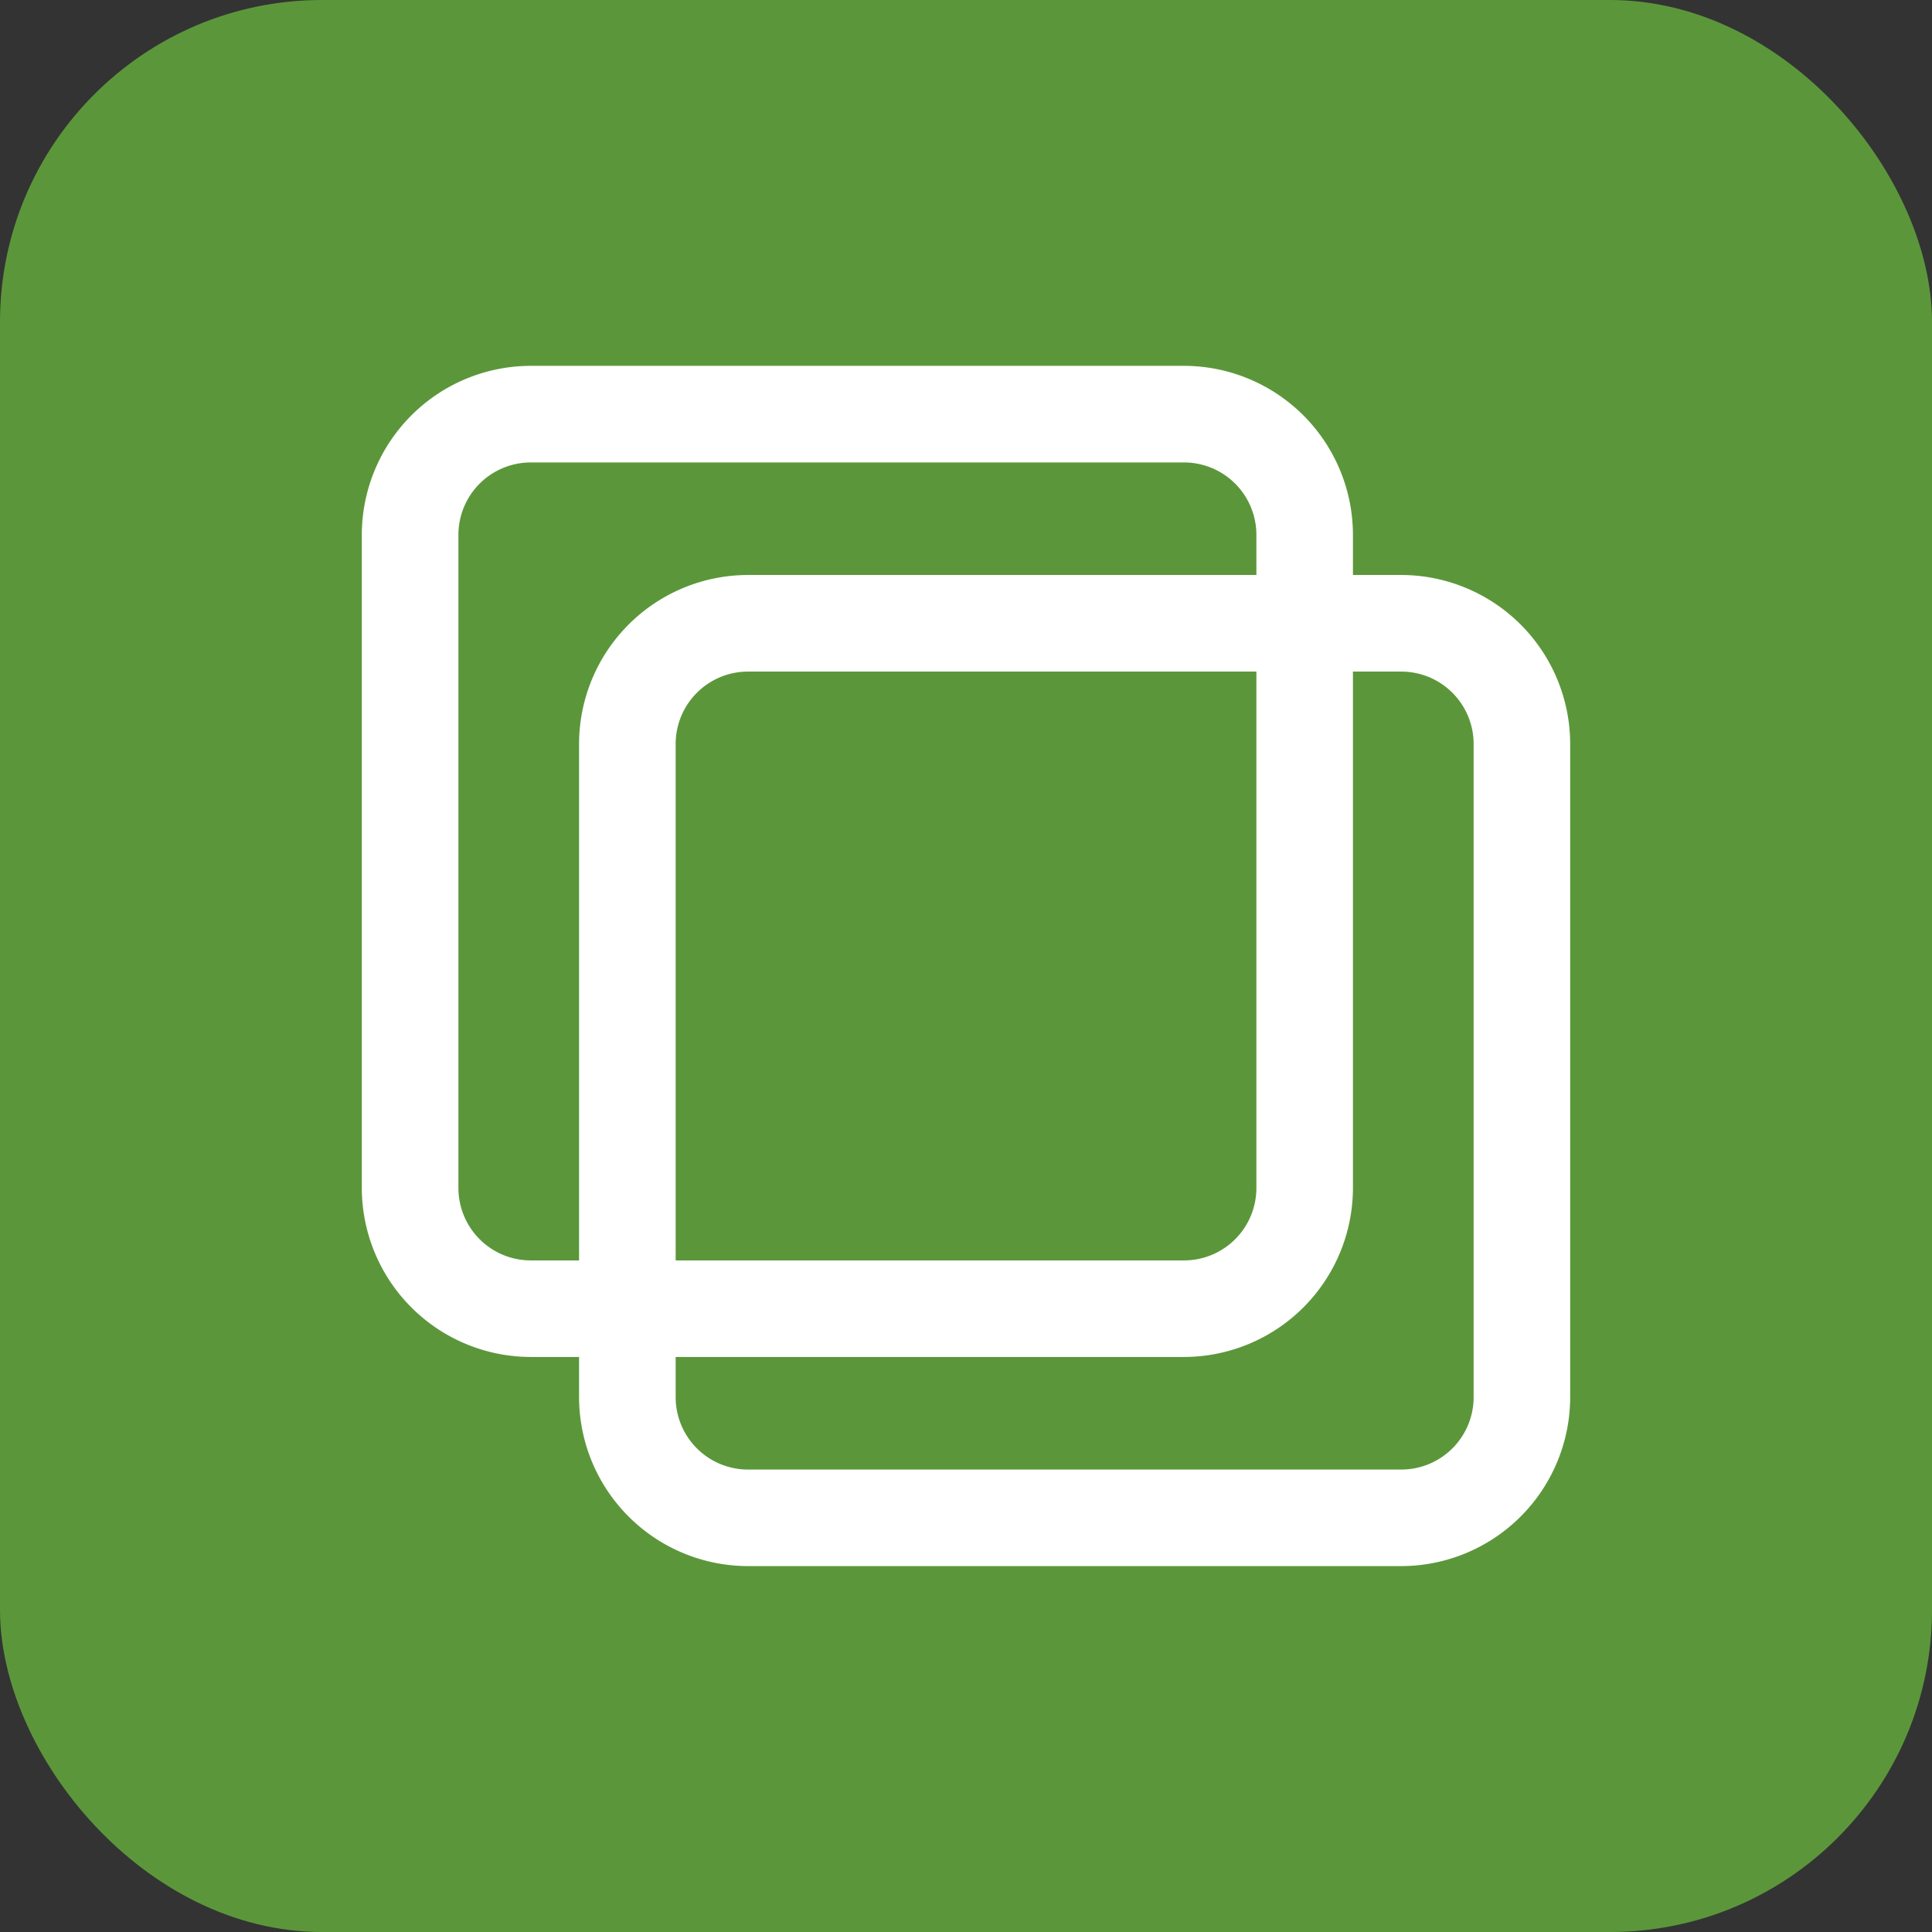 <svg xmlns="http://www.w3.org/2000/svg" width="36" height="36" viewBox="0 0 36 36">
  <rect x="0" y="0" width="36" height="36" fill="#333333" stroke="none"/>
  <defs>
    <style>
      .cls-1 {
        fill: #5b973a;
      }

      .cls-2 {
        fill: #fff;
      }
    </style>
  </defs>
  <g id="mulit" transform="translate(-4 -3.168)">
    <g id="组_11125" data-name="组 11125" transform="translate(1)">
      <rect id="矩形_2022" data-name="矩形 2022" class="cls-1" width="36" height="36" rx="6" transform="translate(3 3.168)"/>
      <path id="路径_3482" data-name="路径 3482" class="cls-2" d="M1.148-.2A1.349,1.349,0,0,0-.2,1.148V13.32a1.349,1.349,0,0,0,1.349,1.349H13.32a1.349,1.349,0,0,0,1.349-1.349V1.148A1.349,1.349,0,0,0,13.32-.2H1.148m0-1.8H13.32a3.152,3.152,0,0,1,3.148,3.148V13.32a3.152,3.152,0,0,1-3.148,3.148H1.148A3.152,3.152,0,0,1-2,13.32V1.148A3.152,3.152,0,0,1,1.148-2Z" transform="translate(11.742 11.985)"/>
      <path id="路径_3481" data-name="路径 3481" class="cls-2" d="M1.148-.2A1.349,1.349,0,0,0-.2,1.148V13.32a1.349,1.349,0,0,0,1.349,1.349H13.32a1.349,1.349,0,0,0,1.349-1.349V1.148A1.349,1.349,0,0,0,13.32-.2H1.148m0-1.8H13.32a3.152,3.152,0,0,1,3.148,3.148V13.32a3.152,3.152,0,0,1-3.148,3.148H1.148A3.152,3.152,0,0,1-2,13.32V1.148A3.152,3.152,0,0,1,1.148-2Z" transform="translate(15.79 15.882)"/>
    </g>
  </g>
</svg>
